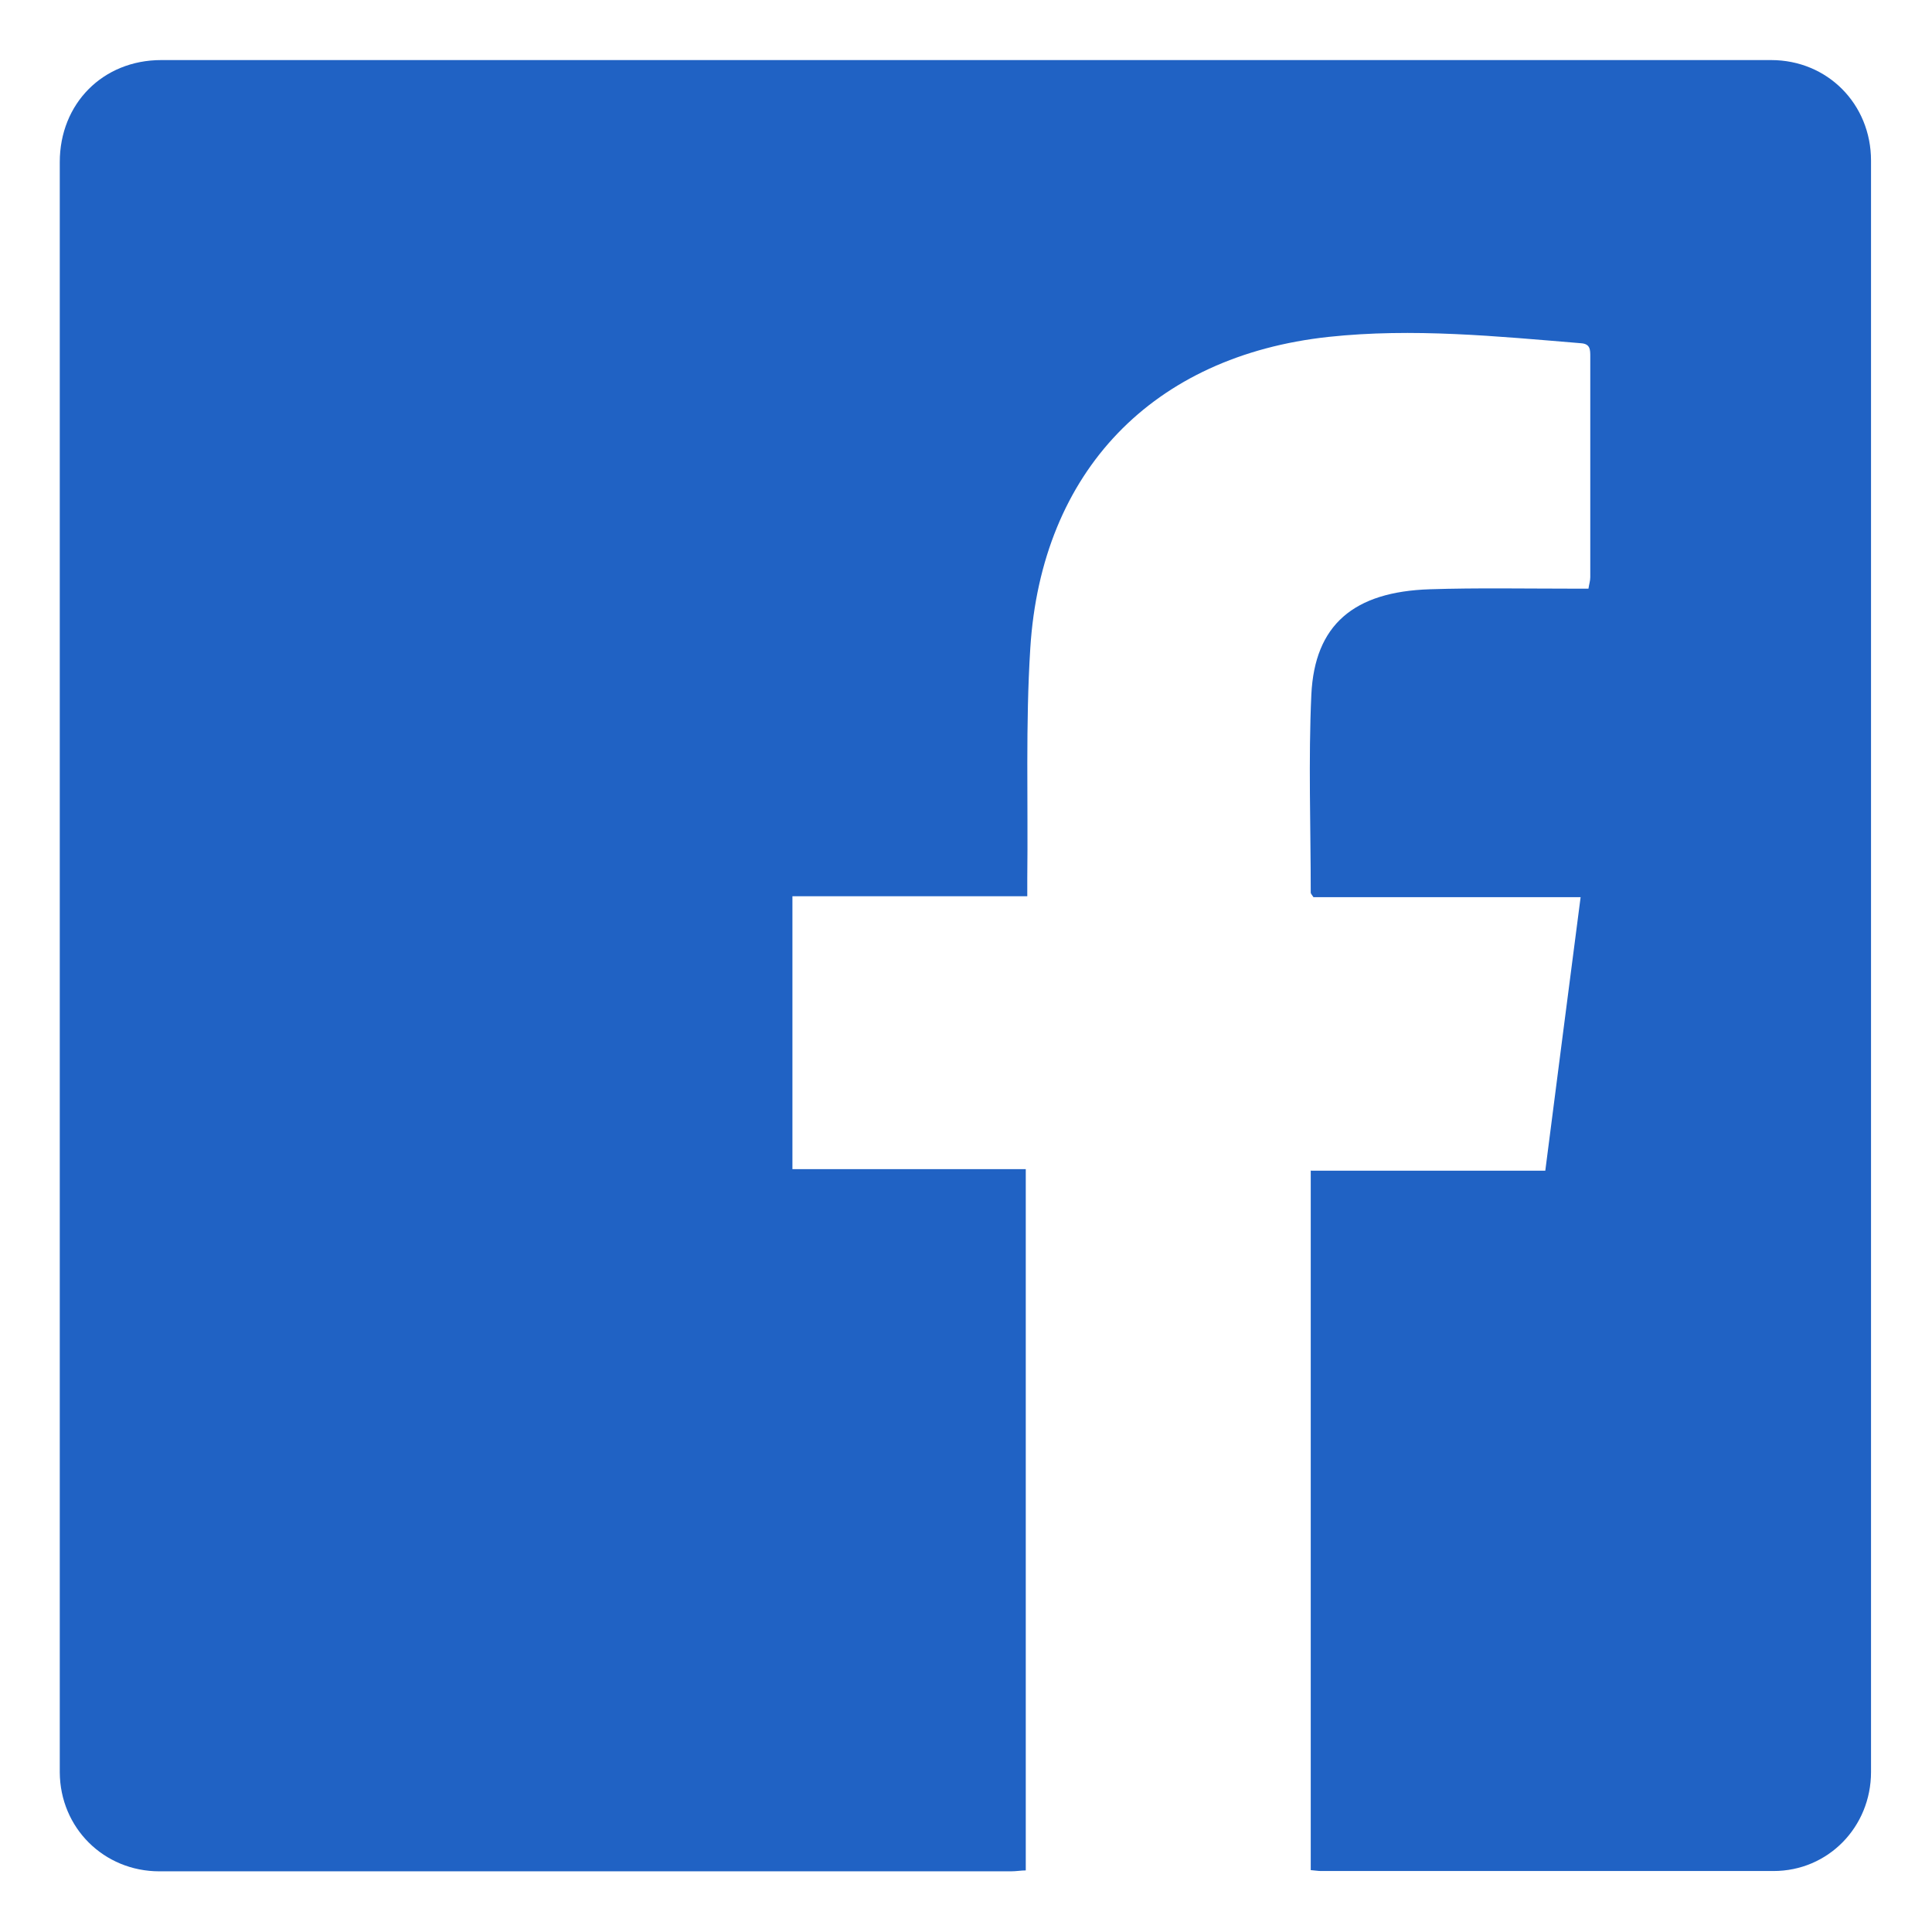 <?xml version="1.0" encoding="UTF-8"?><svg id="optimiert" xmlns="http://www.w3.org/2000/svg" viewBox="0 0 64 64"><defs><style>.cls-1{fill:#2062c4;}</style></defs><path class="cls-1" d="M43.43,38.78h7.76c.39-3.02,.77-6,1.17-9.06h-8.85c-.06-.09-.09-.12-.09-.15,0-2.19-.08-4.38,.02-6.56,.11-2.31,1.4-3.41,3.93-3.49,1.56-.05,3.13-.02,4.69-.02,.18,0,.35,0,.56,0,.02-.14,.06-.26,.06-.38,0-2.44,0-4.87,0-7.31,0-.23,0-.42-.31-.44-2.78-.23-5.57-.51-8.36-.21-5.82,.63-9.51,4.45-9.88,10.31-.16,2.53-.07,5.08-.1,7.62,0,.18,0,.35,0,.6h-7.78v9.04h7.73v23.23c-.15,0-.32,.03-.49,.03-9.4,0-18.81,0-28.21,0-1.84,0-3.29-1.44-3.3-3.28,0-11.45,0-22.9,0-34.35,0-6.33,0-12.66,0-18.99,0-1.94,1.43-3.38,3.36-3.38,16.82,0,33.63,0,50.45,0,.96,0,1.92,0,2.88,0,1.87,0,3.31,1.46,3.31,3.33,0,13.72,0,27.45,0,41.17,0,4.07,0,8.14,0,12.21,0,1.82-1.42,3.28-3.23,3.28-5,0-9.99,0-14.99,0-.1,0-.21-.02-.34-.03v-23.18Z"/></svg>